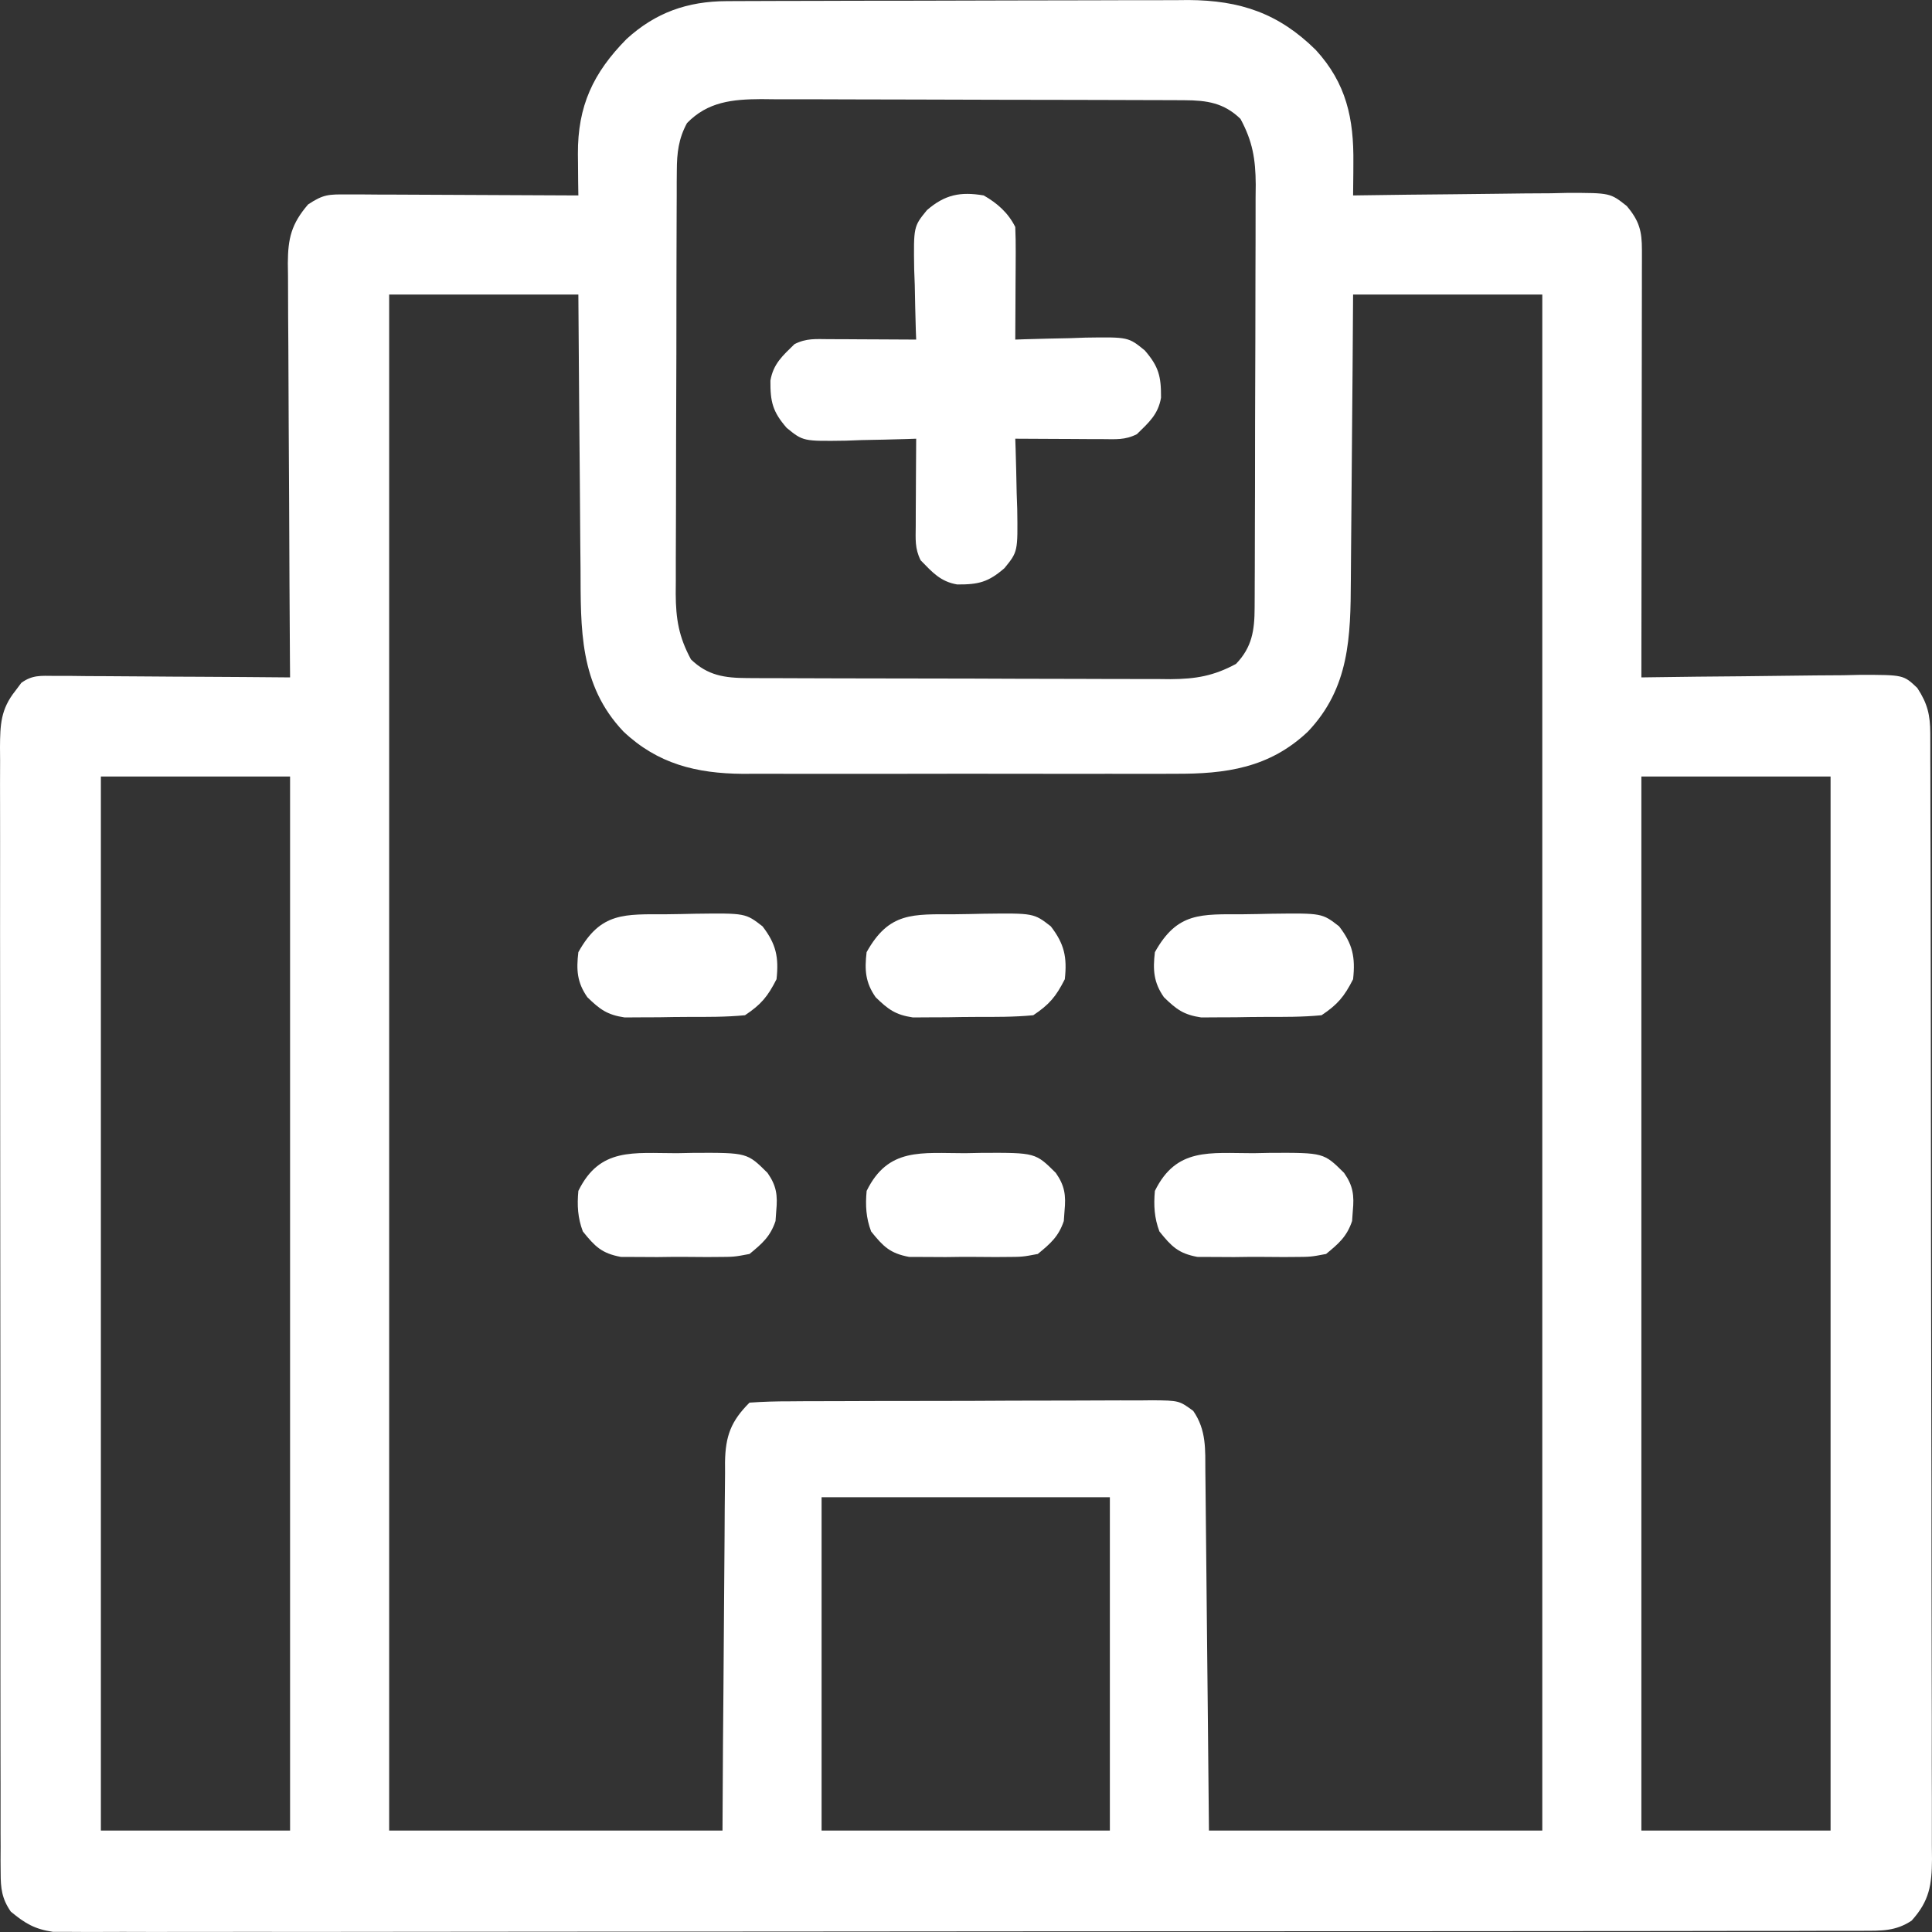 <svg width="56" height="56" viewBox="0 0 56 56" fill="none" xmlns="http://www.w3.org/2000/svg">
<rect x="0" y="0" width="56" height="56" fill="#333333" stroke="none"/>
<path d="M21.064 0.033C21.254 0.032 21.254 0.032 21.447 0.031C21.653 0.03 21.653 0.03 21.863 0.03C22.082 0.029 22.082 0.029 22.305 0.028C22.786 0.026 23.268 0.025 23.75 0.025C24.086 0.024 24.421 0.023 24.757 0.022C25.37 0.021 25.984 0.02 26.598 0.02C27.498 0.019 28.399 0.017 29.3 0.013C30.082 0.01 30.864 0.009 31.647 0.009C31.978 0.009 32.31 0.007 32.642 0.006C33.106 0.004 33.571 0.004 34.036 0.005C34.172 0.003 34.308 0.002 34.448 0.001C35.953 0.01 37.063 0.386 38.139 1.448C39.025 2.416 39.244 3.436 39.228 4.727C39.228 4.817 39.227 4.908 39.227 5.001C39.225 5.222 39.223 5.444 39.22 5.665C39.312 5.664 39.403 5.662 39.497 5.661C40.362 5.648 41.226 5.638 42.09 5.631C42.535 5.628 42.979 5.623 43.423 5.616C43.935 5.608 44.446 5.604 44.958 5.602C45.116 5.598 45.275 5.595 45.439 5.591C46.671 5.591 46.671 5.591 47.152 5.971C47.517 6.403 47.593 6.7 47.592 7.248C47.592 7.412 47.592 7.412 47.592 7.579C47.592 7.698 47.591 7.818 47.591 7.941C47.591 8.067 47.591 8.193 47.591 8.323C47.591 8.74 47.59 9.158 47.589 9.575C47.589 9.865 47.588 10.154 47.588 10.443C47.588 11.205 47.587 11.967 47.585 12.729C47.584 13.506 47.583 14.283 47.582 15.06C47.581 16.585 47.579 18.11 47.576 19.635C47.669 19.634 47.763 19.632 47.859 19.631C48.741 19.618 49.623 19.608 50.504 19.602C50.958 19.598 51.411 19.593 51.864 19.586C52.386 19.578 52.907 19.575 53.428 19.572C53.591 19.568 53.753 19.565 53.92 19.561C55.174 19.561 55.174 19.561 55.574 19.941C55.873 20.397 55.948 20.728 55.95 21.26C55.95 21.38 55.951 21.499 55.951 21.622C55.951 21.819 55.951 21.819 55.951 22.02C55.952 22.16 55.952 22.299 55.953 22.443C55.954 22.913 55.955 23.382 55.955 23.852C55.956 24.188 55.957 24.524 55.958 24.859C55.96 25.869 55.962 26.878 55.963 27.887C55.963 28.363 55.964 28.838 55.965 29.313C55.967 30.892 55.969 32.472 55.97 34.052C55.97 34.461 55.97 34.871 55.971 35.281C55.971 35.383 55.971 35.485 55.971 35.59C55.972 37.241 55.975 38.892 55.979 40.542C55.984 42.237 55.986 43.932 55.986 45.626C55.987 46.578 55.988 47.529 55.991 48.481C55.994 49.376 55.995 50.271 55.993 51.166C55.993 51.495 55.994 51.823 55.996 52.152C55.998 52.6 55.997 53.048 55.996 53.497C55.997 53.627 55.998 53.758 56 53.892C55.993 54.634 55.928 55.096 55.41 55.67C54.947 55.979 54.533 55.964 53.985 55.965C53.894 55.965 53.803 55.966 53.709 55.966C53.402 55.968 53.095 55.967 52.788 55.966C52.566 55.967 52.344 55.967 52.123 55.968C51.512 55.97 50.901 55.97 50.291 55.969C49.633 55.969 48.975 55.971 48.316 55.972C47.027 55.974 45.737 55.975 44.447 55.975C43.399 55.975 42.351 55.976 41.303 55.977C38.334 55.979 35.364 55.98 32.394 55.98C32.234 55.98 32.074 55.98 31.909 55.98C31.749 55.98 31.588 55.98 31.423 55.98C28.823 55.98 26.223 55.982 23.624 55.986C20.956 55.989 18.288 55.991 15.62 55.991C14.122 55.991 12.623 55.992 11.125 55.995C9.849 55.997 8.574 55.998 7.298 55.996C6.647 55.995 5.996 55.995 5.345 55.997C4.749 55.999 4.153 55.999 3.557 55.996C3.342 55.996 3.126 55.997 2.91 55.998C2.617 56 2.324 55.998 2.031 55.996C1.787 55.996 1.787 55.996 1.538 55.996C1.005 55.918 0.726 55.751 0.313 55.409C0.055 55.036 0.019 54.738 0.019 54.29C0.018 54.17 0.017 54.051 0.016 53.927C0.017 53.796 0.017 53.665 0.018 53.53C0.017 53.32 0.017 53.32 0.016 53.107C0.015 52.637 0.015 52.167 0.016 51.698C0.015 51.362 0.015 51.026 0.014 50.69C0.012 49.871 0.012 49.052 0.012 48.233C0.013 47.567 0.012 46.902 0.012 46.236C0.012 46.142 0.012 46.047 0.012 45.949C0.011 45.757 0.011 45.565 0.011 45.373C0.01 43.568 0.01 41.764 0.011 39.96C0.011 38.309 0.01 36.658 0.007 35.007C0.005 33.312 0.004 31.618 0.004 29.923C0.005 28.971 0.004 28.02 0.002 27.068C0.001 26.173 0.001 25.279 0.003 24.384C0.003 24.055 0.003 23.726 0.002 23.397C0 22.949 0.001 22.502 0.003 22.053C0.002 21.923 0.001 21.792 0 21.657C0.005 21.004 0.02 20.558 0.443 20.027C0.501 19.95 0.558 19.873 0.618 19.793C0.937 19.561 1.183 19.588 1.575 19.591C1.726 19.591 1.878 19.591 2.034 19.591C2.198 19.593 2.361 19.595 2.53 19.597C2.697 19.598 2.865 19.598 3.038 19.599C3.483 19.6 3.927 19.604 4.372 19.608C4.827 19.613 5.281 19.614 5.735 19.616C6.626 19.62 7.517 19.627 8.408 19.635C8.407 19.475 8.405 19.315 8.404 19.15C8.394 17.64 8.386 16.13 8.381 14.62C8.378 13.844 8.374 13.068 8.368 12.291C8.363 11.542 8.36 10.793 8.358 10.044C8.357 9.758 8.355 9.472 8.352 9.186C8.349 8.786 8.348 8.386 8.348 7.985C8.347 7.867 8.345 7.749 8.343 7.628C8.347 6.91 8.444 6.492 8.93 5.926C9.375 5.63 9.528 5.633 10.049 5.636C10.198 5.636 10.347 5.636 10.501 5.636C10.661 5.637 10.822 5.638 10.988 5.64C11.235 5.64 11.235 5.64 11.487 5.641C11.924 5.642 12.361 5.644 12.798 5.647C13.245 5.65 13.691 5.651 14.137 5.653C15.013 5.655 15.888 5.66 16.764 5.665C16.762 5.532 16.76 5.399 16.758 5.262C16.757 5.085 16.756 4.908 16.754 4.73C16.753 4.599 16.753 4.599 16.751 4.465C16.743 3.072 17.193 2.113 18.16 1.132C19 0.364 19.926 0.037 21.064 0.033ZM19.913 3.568C19.668 4.019 19.62 4.433 19.618 4.942C19.617 5.058 19.616 5.173 19.615 5.293C19.615 5.419 19.615 5.545 19.615 5.675C19.614 5.808 19.614 5.942 19.613 6.08C19.611 6.522 19.61 6.964 19.609 7.406C19.609 7.713 19.608 8.021 19.607 8.328C19.606 8.973 19.605 9.617 19.605 10.262C19.604 11.087 19.601 11.912 19.597 12.738C19.595 13.373 19.594 14.008 19.594 14.643C19.593 14.947 19.592 15.251 19.591 15.556C19.588 15.981 19.589 16.407 19.589 16.833C19.588 16.959 19.587 17.084 19.586 17.213C19.59 17.947 19.677 18.463 20.028 19.113C20.51 19.58 21.002 19.651 21.654 19.654C21.77 19.654 21.886 19.655 22.005 19.656C22.131 19.656 22.257 19.656 22.387 19.656C22.521 19.657 22.654 19.658 22.792 19.658C23.234 19.66 23.676 19.661 24.118 19.662C24.426 19.663 24.733 19.663 25.04 19.664C25.685 19.666 26.33 19.666 26.974 19.667C27.8 19.667 28.625 19.671 29.45 19.674C30.085 19.677 30.72 19.677 31.355 19.678C31.659 19.678 31.964 19.679 32.268 19.681C32.694 19.683 33.12 19.683 33.546 19.682C33.734 19.684 33.734 19.684 33.925 19.686C34.66 19.681 35.176 19.594 35.826 19.244C36.292 18.761 36.364 18.27 36.366 17.617C36.367 17.501 36.368 17.385 36.368 17.266C36.368 17.14 36.369 17.014 36.369 16.884C36.37 16.75 36.37 16.617 36.371 16.479C36.373 16.037 36.374 15.595 36.374 15.153C36.375 14.846 36.376 14.538 36.377 14.231C36.378 13.586 36.379 12.942 36.379 12.297C36.38 11.472 36.383 10.646 36.387 9.821C36.389 9.186 36.39 8.551 36.39 7.916C36.39 7.612 36.392 7.308 36.393 7.003C36.395 6.577 36.395 6.152 36.394 5.726C36.395 5.6 36.397 5.475 36.398 5.346C36.393 4.611 36.307 4.095 35.956 3.446C35.474 2.979 34.982 2.908 34.33 2.905C34.156 2.904 34.156 2.904 33.978 2.903C33.852 2.903 33.726 2.903 33.596 2.902C33.463 2.902 33.329 2.901 33.192 2.901C32.749 2.899 32.307 2.898 31.865 2.897C31.558 2.896 31.251 2.895 30.943 2.895C30.299 2.893 29.654 2.893 29.01 2.892C28.184 2.891 27.359 2.888 26.534 2.885C25.898 2.882 25.264 2.881 24.629 2.881C24.324 2.881 24.02 2.88 23.716 2.878C23.29 2.876 22.864 2.876 22.438 2.877C22.313 2.876 22.187 2.875 22.058 2.873C21.235 2.878 20.516 2.946 19.913 3.568ZM11.28 8.538C11.28 23.23 11.28 37.922 11.28 53.059C14.468 53.059 17.657 53.059 20.942 53.059C20.947 52.237 20.951 51.415 20.956 50.569C20.96 50.048 20.964 49.527 20.969 49.007C20.976 48.18 20.983 47.354 20.987 46.528C20.99 45.861 20.995 45.195 21.002 44.529C21.004 44.275 21.006 44.021 21.006 43.766C21.008 43.41 21.012 43.054 21.016 42.698C21.015 42.541 21.015 42.541 21.015 42.38C21.028 41.617 21.19 41.191 21.725 40.656C22.119 40.628 22.502 40.617 22.897 40.618C23.018 40.617 23.14 40.616 23.265 40.615C23.668 40.613 24.071 40.612 24.474 40.612C24.753 40.611 25.033 40.61 25.312 40.609C25.898 40.608 26.485 40.607 27.071 40.607C27.823 40.607 28.575 40.604 29.327 40.599C29.904 40.596 30.481 40.596 31.059 40.596C31.336 40.596 31.613 40.594 31.89 40.593C32.278 40.59 32.666 40.591 33.053 40.592C33.168 40.591 33.283 40.589 33.401 40.588C34.177 40.596 34.177 40.596 34.587 40.896C34.973 41.457 34.934 42.015 34.938 42.669C34.94 42.781 34.941 42.893 34.942 43.008C34.947 43.379 34.95 43.75 34.953 44.121C34.956 44.378 34.958 44.635 34.961 44.892C34.968 45.569 34.975 46.246 34.981 46.923C34.989 47.734 34.998 48.546 35.006 49.358C35.019 50.592 35.03 51.825 35.042 53.059C38.23 53.059 41.419 53.059 44.704 53.059C44.704 38.367 44.704 23.675 44.704 8.538C42.894 8.538 41.085 8.538 39.22 8.538C39.215 9.267 39.21 9.996 39.205 10.748C39.201 11.212 39.197 11.676 39.193 12.14C39.186 12.876 39.179 13.611 39.175 14.347C39.172 14.94 39.166 15.534 39.16 16.127C39.157 16.353 39.156 16.578 39.155 16.804C39.148 18.463 39.115 19.936 37.914 21.202C36.8 22.259 35.534 22.437 34.047 22.428C33.828 22.429 33.828 22.429 33.605 22.43C33.127 22.432 32.648 22.43 32.17 22.429C31.835 22.429 31.501 22.43 31.166 22.43C30.466 22.431 29.767 22.43 29.067 22.428C28.261 22.426 27.455 22.427 26.649 22.429C25.87 22.431 25.091 22.431 24.312 22.43C23.982 22.429 23.652 22.43 23.322 22.43C22.86 22.431 22.399 22.43 21.937 22.428C21.735 22.429 21.735 22.429 21.528 22.43C20.186 22.419 19.061 22.142 18.069 21.202C16.786 19.849 16.834 18.226 16.827 16.468C16.825 16.239 16.823 16.009 16.82 15.78C16.814 15.18 16.81 14.581 16.807 13.981C16.802 13.259 16.795 12.538 16.788 11.816C16.778 10.723 16.771 9.63 16.764 8.538C14.954 8.538 13.145 8.538 11.28 8.538ZM2.924 22.508C2.924 32.59 2.924 42.672 2.924 53.059C4.734 53.059 6.543 53.059 8.408 53.059C8.408 42.977 8.408 32.895 8.408 22.508C6.598 22.508 4.789 22.508 2.924 22.508ZM47.576 22.508C47.576 32.59 47.576 42.672 47.576 53.059C49.386 53.059 51.195 53.059 53.06 53.059C53.06 42.977 53.06 32.895 53.06 22.508C51.25 22.508 49.441 22.508 47.576 22.508ZM23.814 43.398C23.814 46.586 23.814 49.774 23.814 53.059C26.571 53.059 29.329 53.059 32.17 53.059C32.17 49.871 32.17 46.682 32.17 43.398C29.412 43.398 26.655 43.398 23.814 43.398Z" fill="white"/>
<path d="M28.514 5.665C28.909 5.892 29.221 6.166 29.428 6.579C29.439 6.826 29.442 7.072 29.441 7.319C29.44 7.465 29.44 7.612 29.439 7.762C29.438 7.993 29.438 7.993 29.436 8.228C29.436 8.382 29.435 8.537 29.434 8.696C29.433 9.078 29.431 9.461 29.428 9.843C29.523 9.84 29.618 9.836 29.715 9.833C30.147 9.819 30.579 9.811 31.011 9.802C31.16 9.797 31.309 9.792 31.463 9.786C32.704 9.768 32.704 9.768 33.181 10.156C33.584 10.622 33.657 10.904 33.653 11.527C33.57 12.013 33.3 12.246 32.953 12.585C32.606 12.759 32.341 12.73 31.953 12.728C31.806 12.728 31.66 12.727 31.509 12.727C31.355 12.726 31.202 12.725 31.044 12.724C30.889 12.723 30.735 12.723 30.576 12.722C30.193 12.72 29.811 12.718 29.428 12.716C29.431 12.81 29.435 12.905 29.438 13.003C29.452 13.435 29.46 13.867 29.469 14.299C29.474 14.448 29.48 14.597 29.485 14.751C29.503 15.991 29.503 15.991 29.115 16.468C28.649 16.872 28.367 16.945 27.744 16.941C27.259 16.858 27.025 16.588 26.686 16.241C26.512 15.893 26.541 15.629 26.543 15.24C26.543 15.094 26.544 14.947 26.544 14.796C26.545 14.643 26.546 14.489 26.547 14.331C26.548 14.177 26.549 14.022 26.549 13.863C26.551 13.481 26.553 13.098 26.556 12.716C26.413 12.721 26.413 12.721 26.268 12.726C25.837 12.74 25.405 12.748 24.973 12.756C24.749 12.765 24.749 12.765 24.521 12.773C23.28 12.791 23.28 12.791 22.803 12.403C22.399 11.937 22.326 11.655 22.331 11.032C22.414 10.546 22.683 10.313 23.03 9.974C23.378 9.8 23.642 9.829 24.031 9.831C24.178 9.831 24.324 9.831 24.475 9.832C24.628 9.833 24.782 9.834 24.94 9.835C25.095 9.836 25.249 9.836 25.408 9.837C25.791 9.838 26.173 9.841 26.556 9.843C26.551 9.701 26.551 9.701 26.545 9.556C26.532 9.124 26.523 8.692 26.515 8.26C26.509 8.111 26.504 7.962 26.498 7.808C26.48 6.567 26.48 6.567 26.868 6.091C27.388 5.641 27.836 5.55 28.514 5.665Z" fill="white"/>
<path d="M36.049 26.5C36.321 26.498 36.593 26.491 36.864 26.485C38.319 26.467 38.319 26.467 38.813 26.849C39.208 27.361 39.29 27.744 39.22 28.383C38.965 28.885 38.774 29.115 38.306 29.427C37.752 29.481 37.196 29.476 36.639 29.476C36.366 29.476 36.093 29.481 35.82 29.486C35.645 29.487 35.471 29.487 35.296 29.488C35.138 29.489 34.98 29.49 34.817 29.491C34.31 29.416 34.1 29.258 33.737 28.905C33.438 28.478 33.414 28.113 33.475 27.599C34.128 26.429 34.809 26.503 36.049 26.5Z" fill="white"/>
<path d="M27.693 26.5C27.965 26.498 28.237 26.491 28.508 26.485C29.963 26.467 29.963 26.467 30.457 26.849C30.852 27.361 30.934 27.744 30.864 28.383C30.608 28.885 30.418 29.115 29.95 29.427C29.396 29.481 28.84 29.476 28.283 29.476C28.01 29.476 27.737 29.481 27.464 29.486C27.289 29.487 27.115 29.487 26.94 29.488C26.782 29.489 26.624 29.49 26.461 29.491C25.954 29.416 25.744 29.258 25.381 28.905C25.082 28.478 25.058 28.113 25.119 27.599C25.772 26.429 26.453 26.503 27.693 26.5Z" fill="white"/>
<path d="M19.337 26.5C19.609 26.498 19.881 26.491 20.152 26.485C21.607 26.467 21.607 26.467 22.101 26.849C22.496 27.361 22.578 27.744 22.508 28.383C22.253 28.885 22.062 29.115 21.594 29.427C21.04 29.481 20.484 29.476 19.927 29.476C19.654 29.476 19.381 29.481 19.108 29.486C18.933 29.487 18.759 29.487 18.584 29.488C18.426 29.489 18.268 29.49 18.105 29.491C17.599 29.416 17.388 29.258 17.025 28.905C16.726 28.478 16.702 28.113 16.764 27.599C17.416 26.429 18.098 26.503 19.337 26.5Z" fill="white"/>
<path d="M36.331 33.426C36.497 33.423 36.662 33.42 36.833 33.416C38.369 33.411 38.369 33.411 38.959 33.997C39.221 34.372 39.255 34.648 39.212 35.099C39.205 35.196 39.198 35.292 39.191 35.392C39.04 35.843 38.802 36.047 38.437 36.347C37.989 36.432 37.989 36.432 37.482 36.434C37.347 36.435 37.347 36.435 37.209 36.436C37.019 36.436 36.828 36.435 36.638 36.432C36.349 36.429 36.059 36.432 35.77 36.437C35.584 36.436 35.399 36.435 35.214 36.434C35.046 36.433 34.879 36.432 34.706 36.432C34.149 36.327 33.957 36.13 33.606 35.694C33.458 35.301 33.437 34.938 33.475 34.519C34.098 33.252 35.07 33.427 36.331 33.426Z" fill="white"/>
<path d="M27.976 33.426C28.141 33.423 28.306 33.42 28.477 33.416C30.013 33.411 30.013 33.411 30.603 33.997C30.865 34.372 30.899 34.648 30.856 35.099C30.849 35.196 30.842 35.292 30.835 35.392C30.684 35.843 30.446 36.047 30.081 36.347C29.634 36.432 29.634 36.432 29.126 36.434C28.991 36.435 28.991 36.435 28.853 36.436C28.663 36.436 28.473 36.435 28.282 36.432C27.993 36.429 27.703 36.432 27.414 36.437C27.228 36.436 27.043 36.435 26.858 36.434C26.69 36.433 26.523 36.432 26.35 36.432C25.793 36.327 25.601 36.13 25.25 35.694C25.102 35.301 25.081 34.938 25.12 34.519C25.742 33.252 26.714 33.427 27.976 33.426Z" fill="white"/>
<path d="M19.62 33.426C19.785 33.423 19.951 33.42 20.121 33.416C21.657 33.411 21.657 33.411 22.247 33.997C22.509 34.372 22.543 34.648 22.5 35.099C22.493 35.196 22.486 35.292 22.479 35.392C22.328 35.843 22.09 36.047 21.725 36.347C21.278 36.432 21.278 36.432 20.77 36.434C20.635 36.435 20.635 36.435 20.497 36.436C20.307 36.436 20.117 36.435 19.927 36.432C19.637 36.429 19.348 36.432 19.058 36.437C18.872 36.436 18.687 36.435 18.502 36.434C18.334 36.433 18.167 36.432 17.994 36.432C17.437 36.327 17.245 36.13 16.894 35.694C16.746 35.301 16.725 34.938 16.764 34.519C17.386 33.252 18.358 33.427 19.62 33.426Z" fill="white"/>
</svg>
